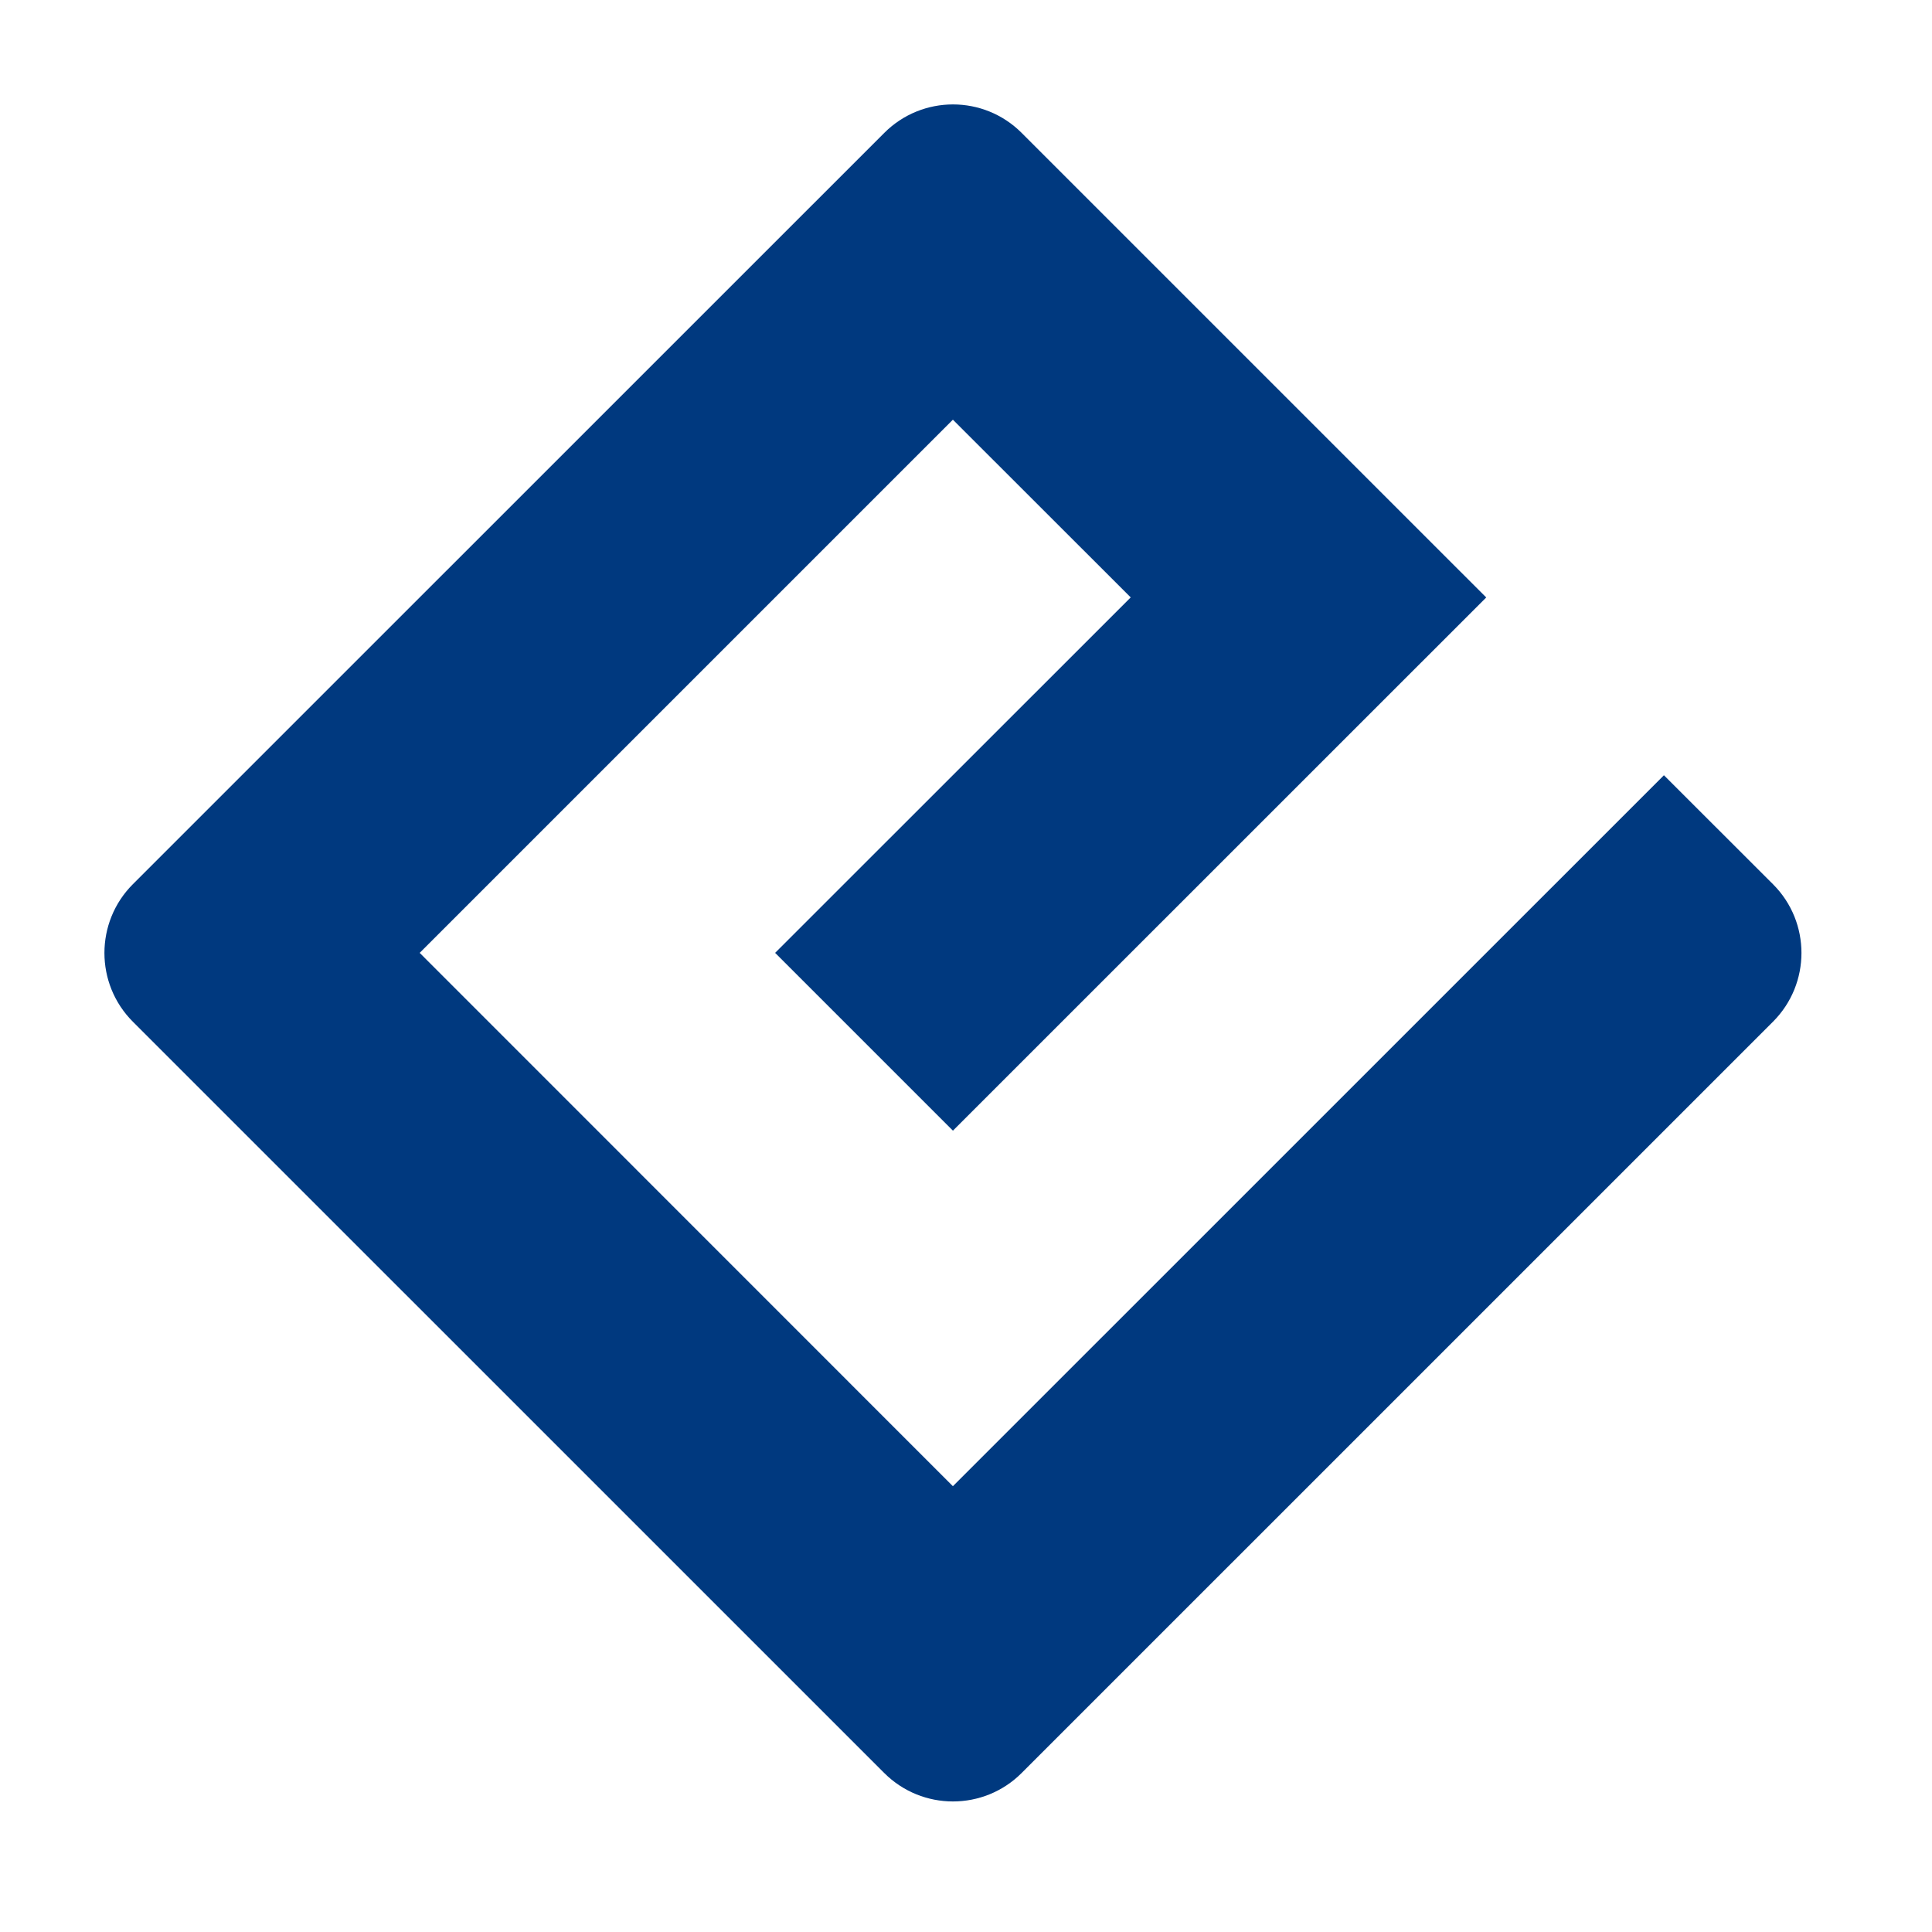 <svg width="74" height="74" viewBox="0 0 74 74" fill="none" xmlns="http://www.w3.org/2000/svg">
<path d="M36.498 56.925L16.075 36.497L36.498 16.075L43.309 22.882L29.689 36.497L36.499 43.307L56.926 22.884L39.132 5.091C37.68 3.636 35.323 3.636 33.869 5.091L5.088 33.868C3.637 35.322 3.637 37.68 5.088 39.133L33.868 67.91C35.322 69.363 37.68 69.363 39.131 67.91L67.911 39.132C69.363 37.678 69.363 35.32 67.911 33.869L63.732 29.694L36.498 56.925Z" fill="#00397F"/>
</svg>
